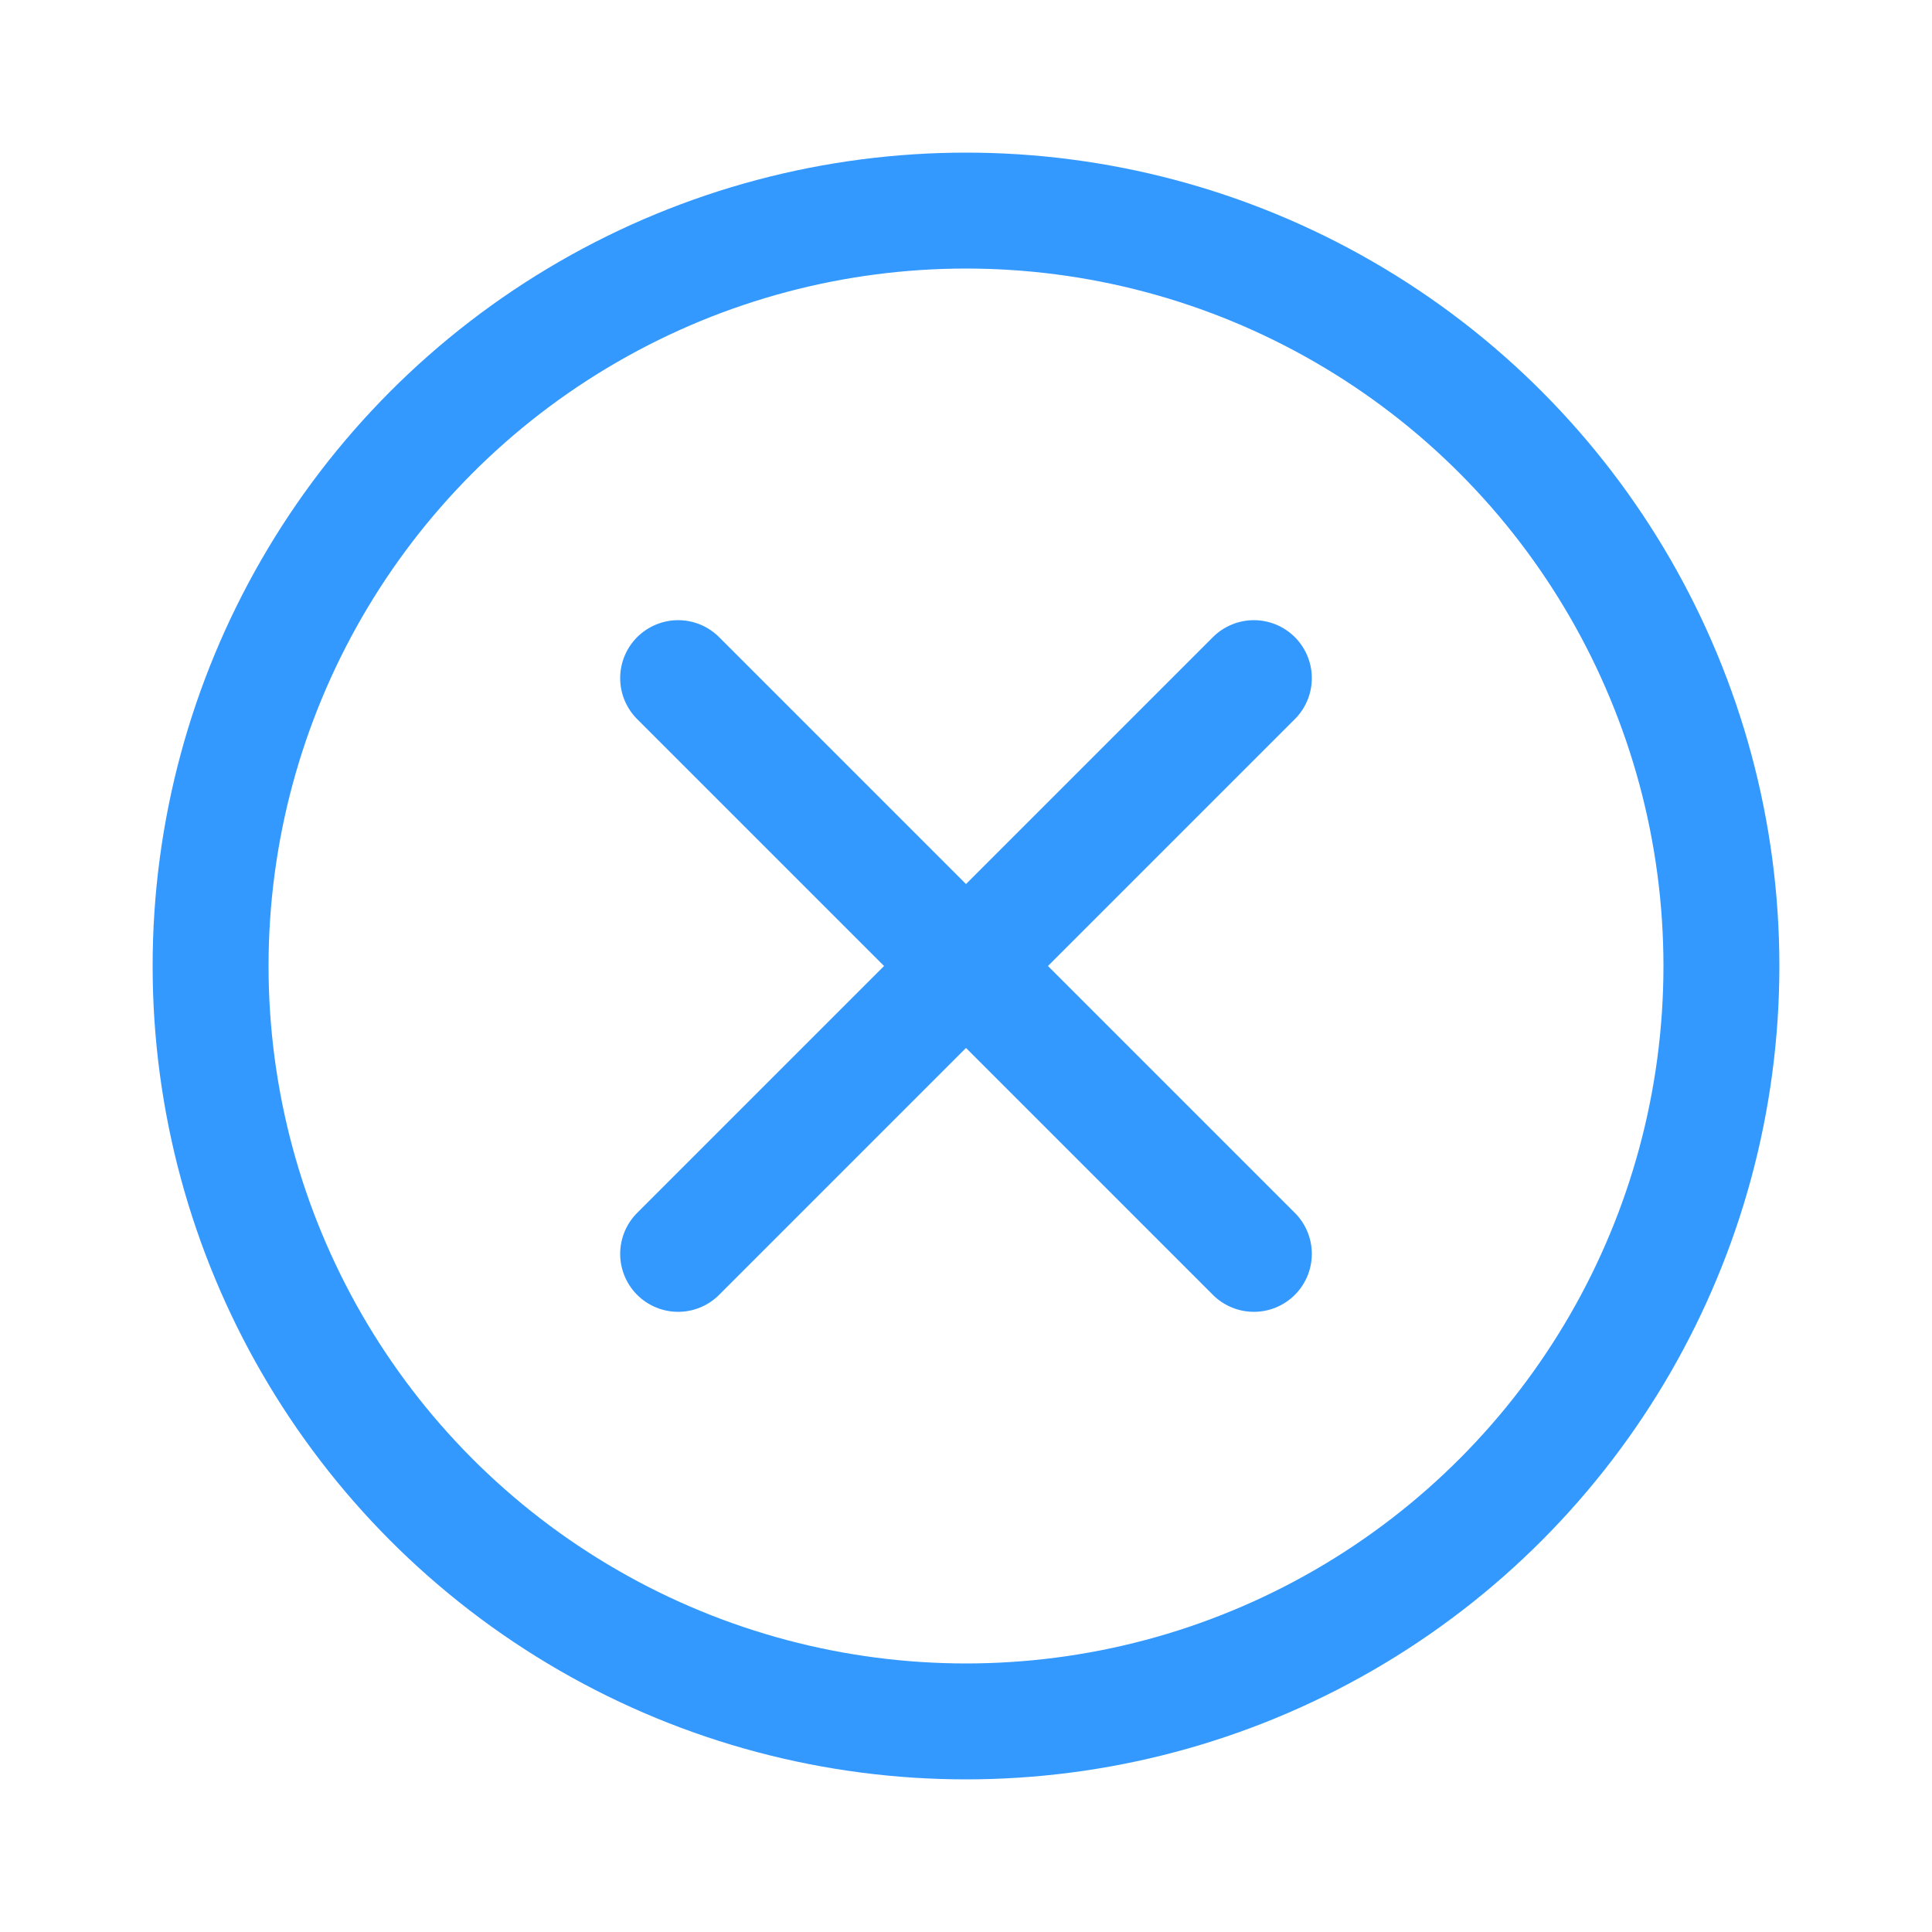 <?xml version="1.0" encoding="utf-8"?><!-- Generator: Adobe Illustrator 24.0.3, SVG Export Plug-In . SVG Version: 6.00 Build 0)  --><svg xmlns="http://www.w3.org/2000/svg" xmlns:xlink="http://www.w3.org/1999/xlink" version="1.1" id="Layer_164fb357318f23" x="0px" y="0px" viewBox="0 0 100 100" style="enable-background:new 0 0 100 100;" xml:space="preserve" aria-hidden="true" width="100px" height="100px"><defs><linearGradient class="cerosgradient" data-cerosgradient="true" id="CerosGradient_id9793bab4f" gradientUnits="userSpaceOnUse" x1="50%" y1="100%" x2="50%" y2="0%"><stop offset="0%" stop-color="#d1d1d1"/><stop offset="100%" stop-color="#d1d1d1"/></linearGradient><linearGradient/></defs>
<style type="text/css">
	.st0-64fb357318f23{fill:none;stroke:#3399FF;stroke-width:6;stroke-linecap:round;stroke-linejoin:round;stroke-miterlimit:10;}
</style>
<g>
	<line class="st0-64fb357318f23" x1="35.1" y1="35.1" x2="64.9" y2="64.9"/>
	<line class="st0-64fb357318f23" x1="35.1" y1="64.9" x2="64.9" y2="35.1"/>
</g>
<circle class="st0-64fb357318f23" cx="50" cy="50" r="39.1"/>
</svg>